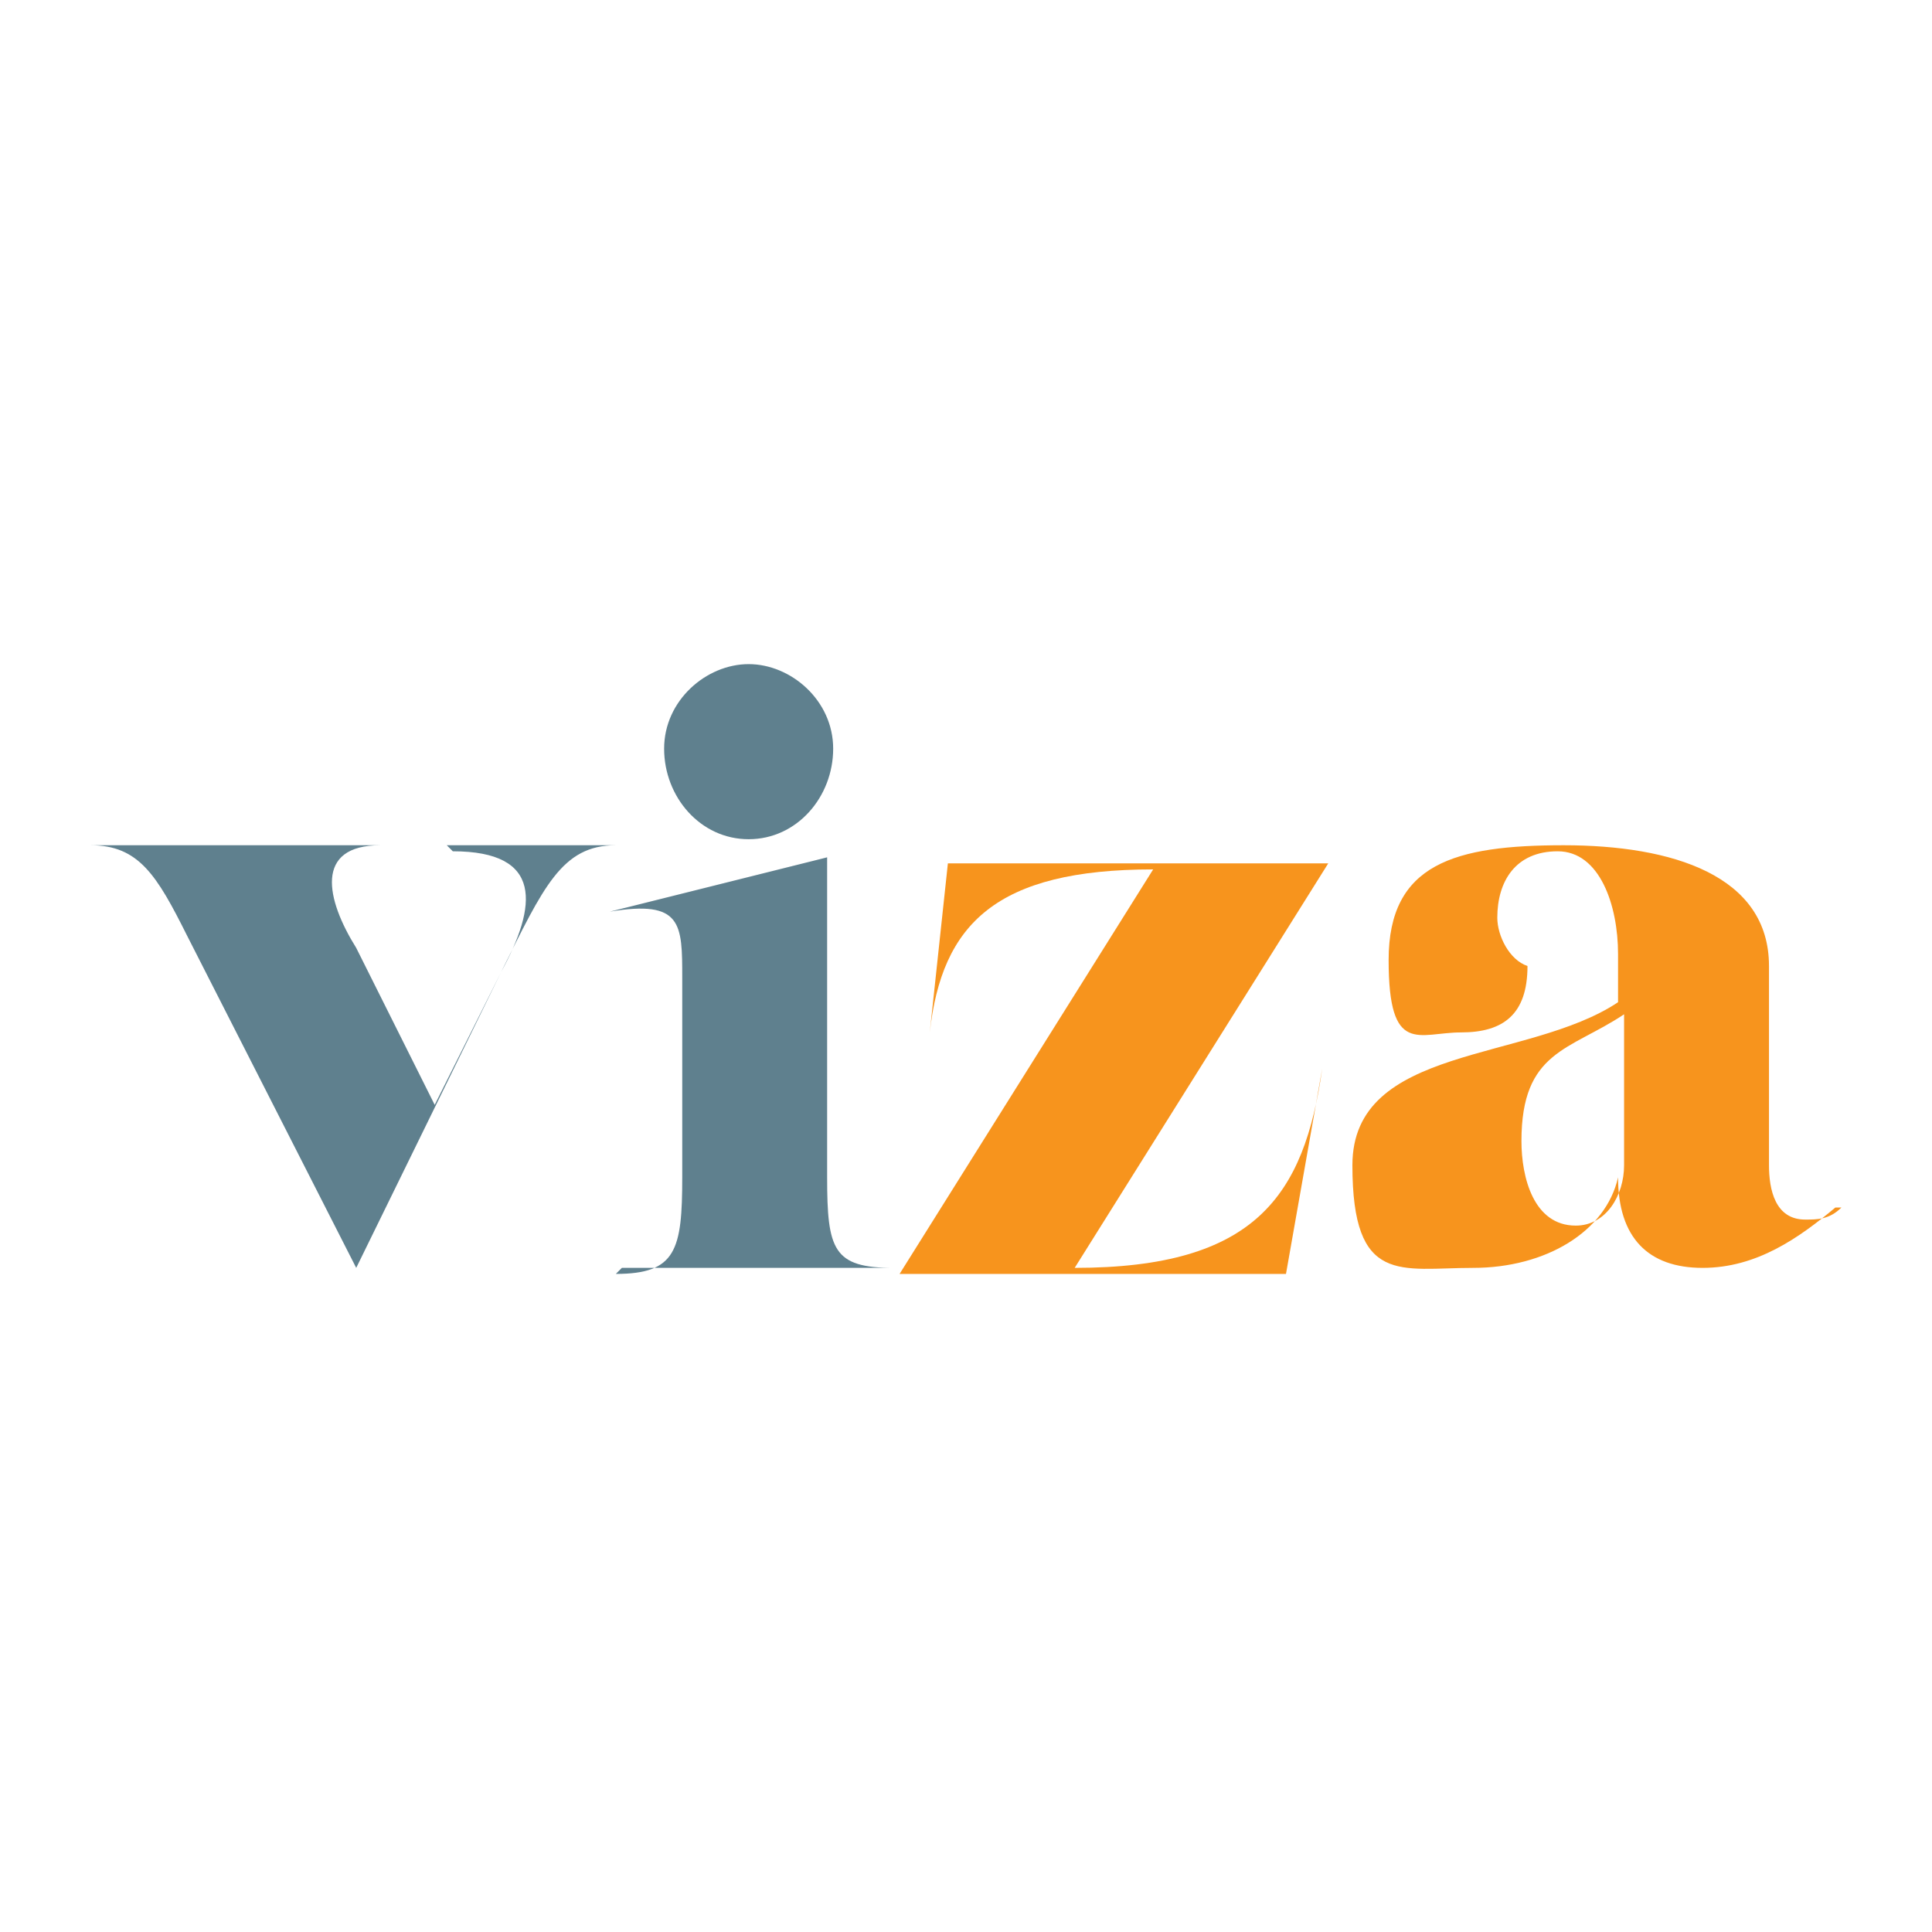 <svg xmlns="http://www.w3.org/2000/svg" id="Layer_1" width="32" height="32" data-name="Layer 1" version="1.1"><defs><style>.cls-1,.cls-2{fill:#f7941d;stroke-width:0}.cls-2{fill:#5f808e}</style></defs><g id="viza"><path id="v" d="M7.4 14h2.8c-.9 0-1.2.7-1.9 2.1L5.9 21l-2.8-5.5c-.5-1-.8-1.5-1.6-1.5h4.8c-1.1 0-.9.9-.4 1.7l1.3 2.6 1.1-2.2c.6-1.1.7-2-.8-2z" class="cls-2"/><path id="i" d="M10.2 21.1c1 0 1.1-.4 1.1-1.6v-3.3c0-.9 0-1.3-1.2-1.1l3.6-.9v5.3c0 1.2.1 1.5 1.1 1.5h-4.5z" class="cls-2"/><path id="dot" d="M11 12.4c0-.8.7-1.4 1.4-1.4s1.4.6 1.4 1.4-.6 1.5-1.4 1.5-1.4-.7-1.4-1.5z" class="cls-2"/><path id="z" d="m14.9 21.1 4.2-6.7c-2.6 0-3.5.9-3.7 2.7l.3-2.8H22L17.8 21c3 0 3.8-1.2 4.1-3.3l-.6 3.4h-6.5z" class="cls-1"/><path id="a" d="M30.5 20c-.2.2-.4.2-.6.2-.5 0-.6-.5-.6-.9V16c0-1.5-1.6-2-3.4-2s-2.9.3-2.9 1.9.5 1.2 1.2 1.2 1.1-.3 1.1-1.1c-.3-.1-.5-.5-.5-.8 0-.6.3-1.1 1-1.1s1 .9 1 1.7v.8c-1.5 1-4.4.7-4.4 2.7s.8 1.7 2 1.7 2.2-.6 2.4-1.5c0 1 .5 1.5 1.4 1.5s1.6-.5 2.2-1zm-3.6-.7c0 .5-.3 1-.8 1-.7 0-.9-.8-.9-1.4 0-1.5.8-1.5 1.7-2.1v2.5z" class="cls-1"/></g></svg>